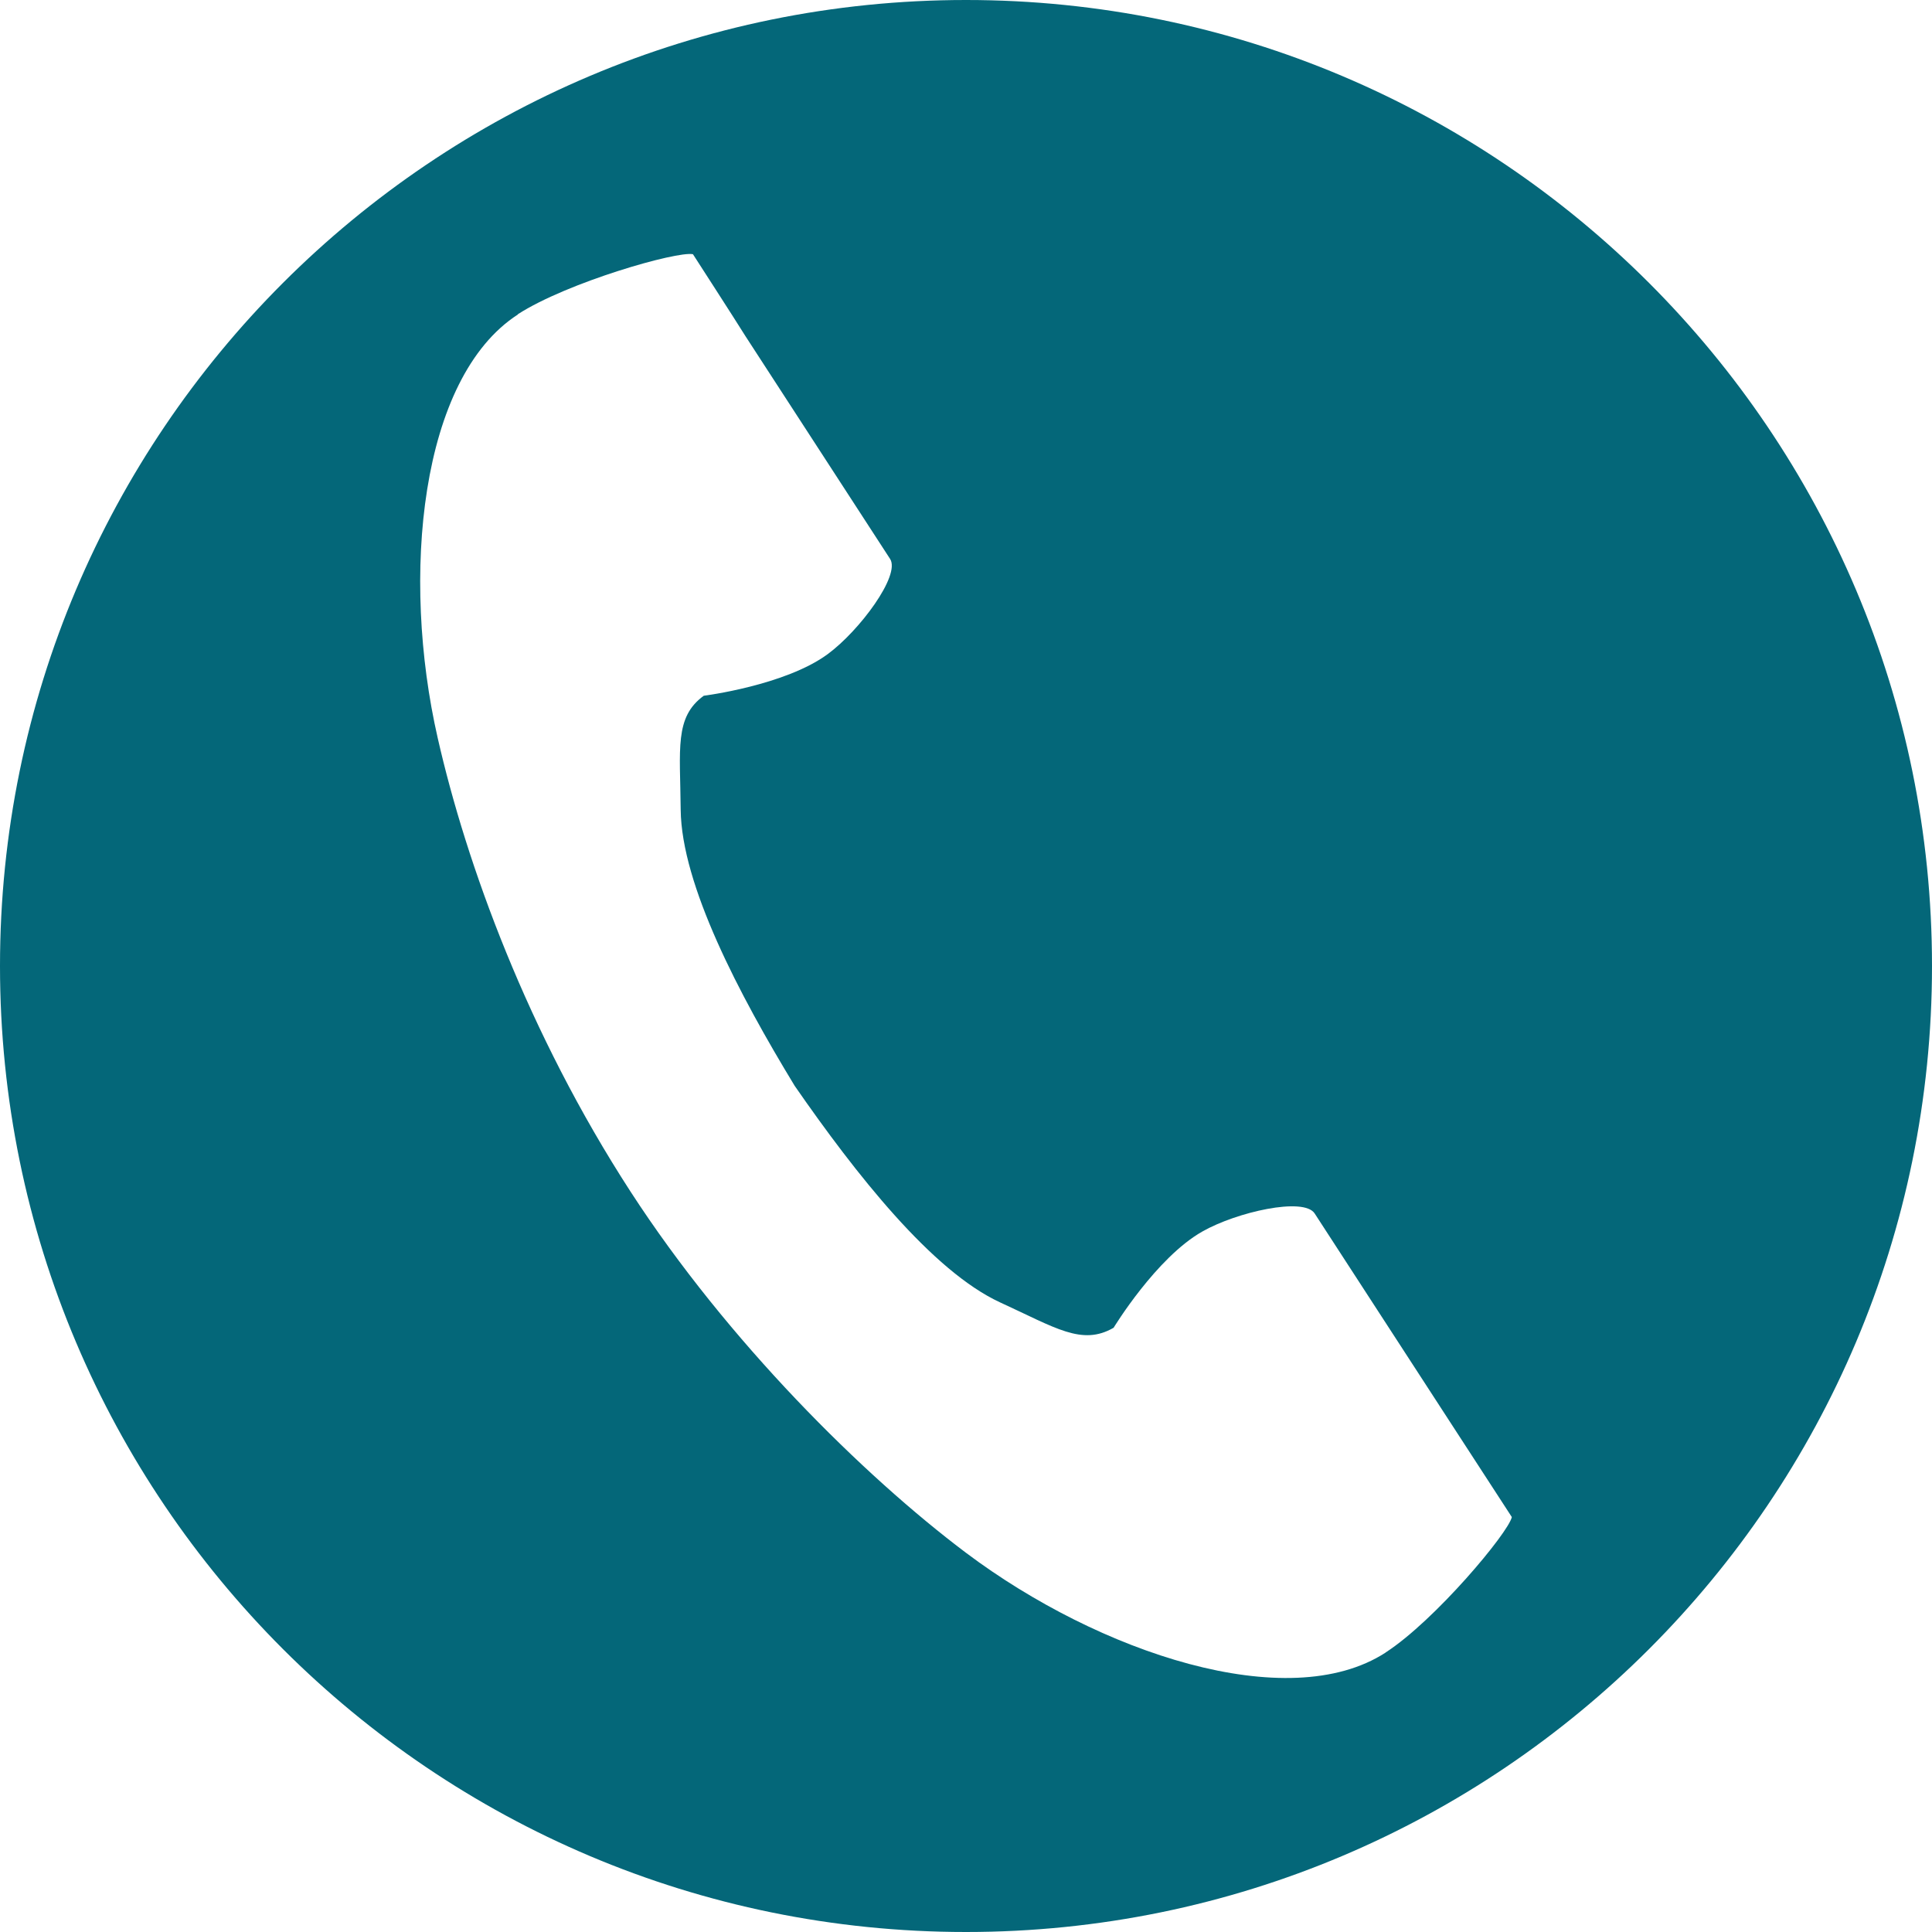 <?xml version="1.0" encoding="UTF-8"?>
<svg xmlns="http://www.w3.org/2000/svg" id="_2" viewBox="0 0 512 512">
  <defs>
    <style>.cls-1{fill:#046779;}</style>
  </defs>
  <path class="cls-1" d="M256,0C114.62,0,0,114.62,0,256s114.62,256,256,256,256-114.62,256-256S397.38,0,256,0ZM367.2,437.95c-25.94,16.8-75.97,0-111.12-26.38-27.34-20.56-63.22-56.08-88.94-95.72-27.34-42.15-43.55-86.88-51.14-120.26-9.8-42.89-4.72-95.43,21.22-112.23v-.07c13.12-8.47,42.22-16.8,46.42-15.92,0,0,11.42,17.69,13.93,21.74l38.32,59.02c2.8,4.35-8.11,19.01-16.51,25.2-11.27,8.33-32.87,11.05-32.87,11.05-7.81,5.67-6.26,14.07-6.12,30.21.22,19.9,15.47,48.93,30.21,73.17,16.14,23.29,36.4,49.08,54.46,57.4,14.66,6.71,21.66,11.57,30.06,6.71,0,0,11.27-18.57,23.51-25.5,9.06-5.16,26.9-9.21,29.77-4.79l38.32,59.02c2.51,3.83,13.93,21.44,13.93,21.44-.88,4.13-20.34,27.41-33.45,35.89Z"></path>
</svg>
